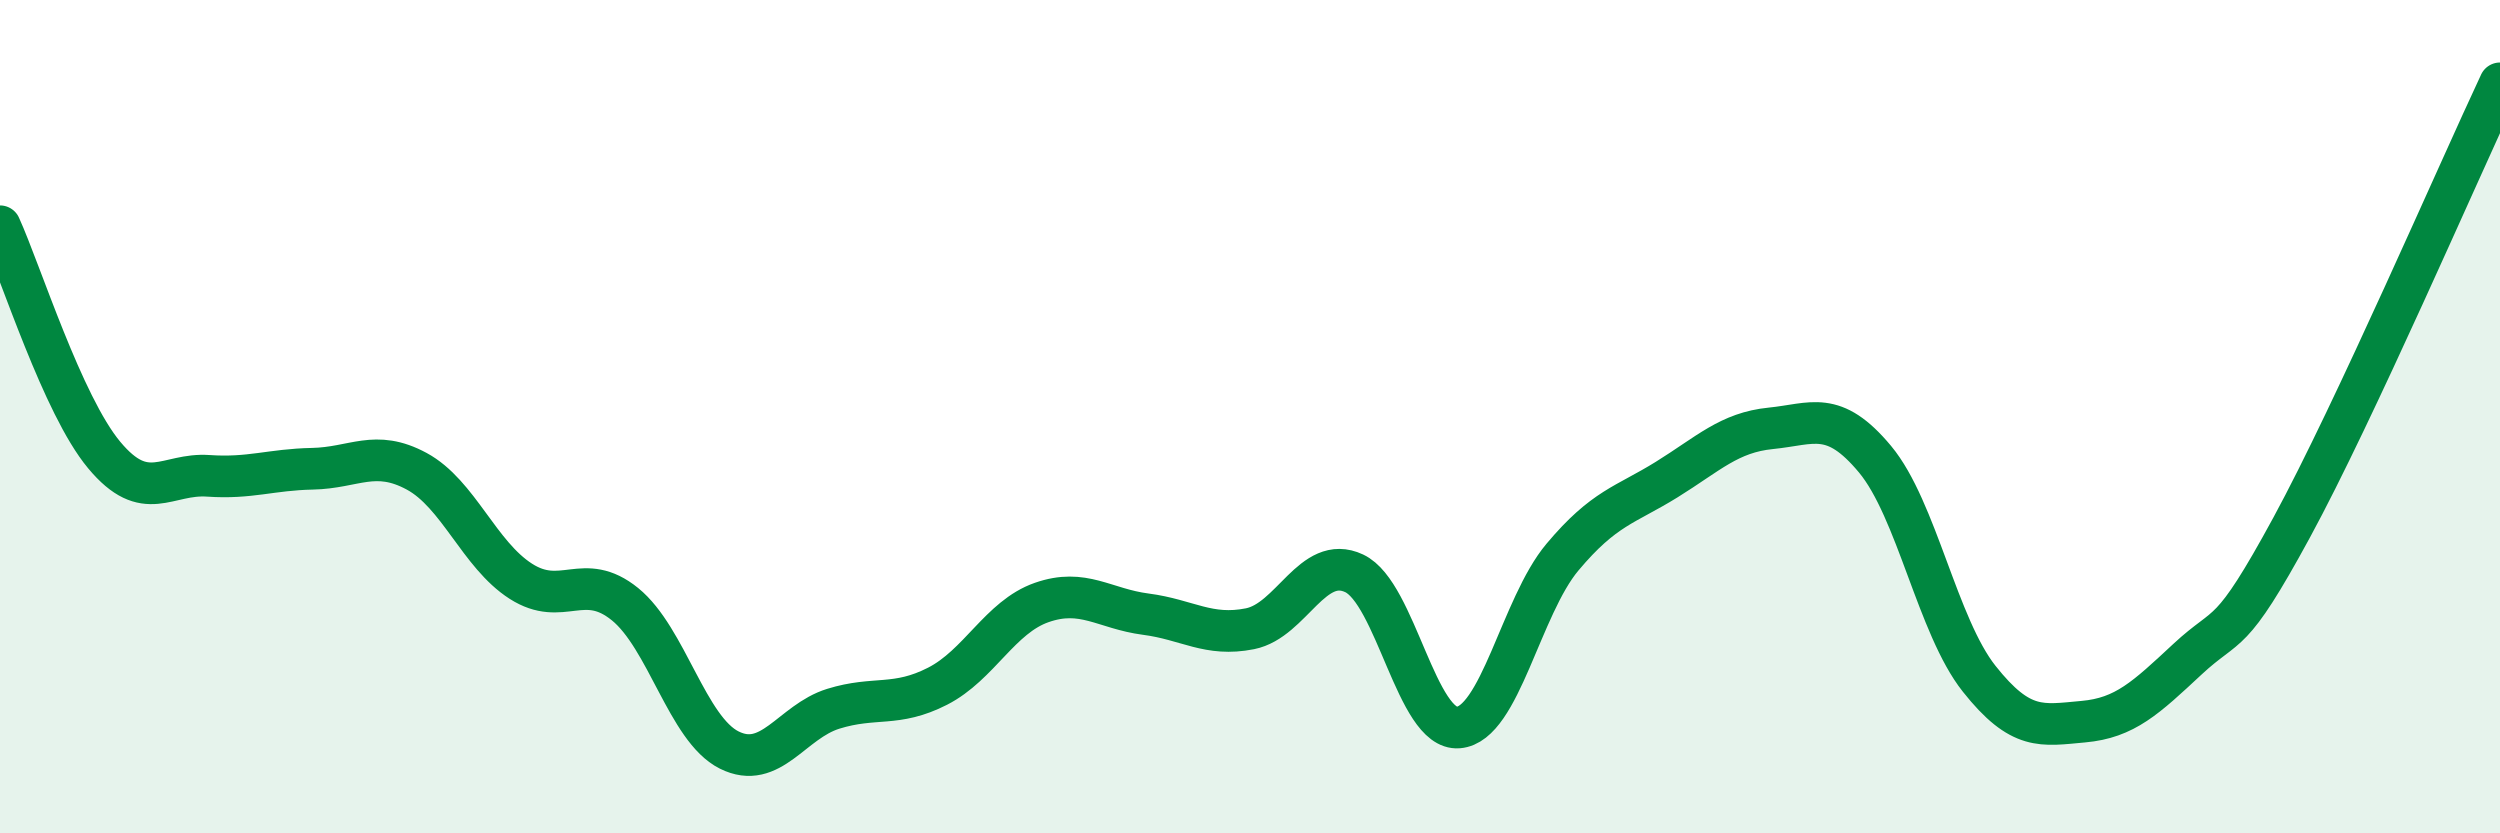 
    <svg width="60" height="20" viewBox="0 0 60 20" xmlns="http://www.w3.org/2000/svg">
      <path
        d="M 0,5.43 C 0.5,6.53 1.5,9.72 2.5,10.92 C 3.5,12.12 4,11.35 5,11.42 C 6,11.49 6.5,11.27 7.5,11.25 C 8.5,11.23 9,10.77 10,11.31 C 11,11.85 11.5,13.31 12.5,13.95 C 13.5,14.59 14,13.69 15,14.5 C 16,15.31 16.5,17.5 17.5,18 C 18.5,18.5 19,17.32 20,17.01 C 21,16.7 21.5,16.98 22.5,16.47 C 23.5,15.96 24,14.81 25,14.46 C 26,14.11 26.5,14.61 27.5,14.74 C 28.5,14.87 29,15.29 30,15.09 C 31,14.89 31.5,13.29 32.5,13.76 C 33.5,14.23 34,17.54 35,17.46 C 36,17.38 36.5,14.56 37.5,13.37 C 38.5,12.18 39,12.13 40,11.51 C 41,10.89 41.5,10.38 42.5,10.28 C 43.5,10.18 44,9.82 45,11.02 C 46,12.22 46.5,15.03 47.5,16.29 C 48.5,17.55 49,17.41 50,17.32 C 51,17.23 51.5,16.75 52.5,15.82 C 53.5,14.89 53.5,15.42 55,12.66 C 56.5,9.9 59,4.13 60,2L60 20L0 20Z"
        fill="#008740"
        opacity="0.1"
        stroke-linecap="round"
        stroke-linejoin="round"
      />
      <path
        d="M 0,5.43 C 0.5,6.53 1.5,9.72 2.5,10.92 C 3.5,12.12 4,11.35 5,11.42 C 6,11.49 6.5,11.27 7.5,11.25 C 8.5,11.23 9,10.77 10,11.31 C 11,11.85 11.5,13.31 12.5,13.95 C 13.5,14.59 14,13.69 15,14.5 C 16,15.31 16.5,17.5 17.5,18 C 18.5,18.5 19,17.32 20,17.01 C 21,16.7 21.5,16.98 22.5,16.47 C 23.5,15.96 24,14.81 25,14.46 C 26,14.11 26.5,14.61 27.5,14.74 C 28.5,14.87 29,15.29 30,15.09 C 31,14.89 31.5,13.29 32.5,13.76 C 33.5,14.23 34,17.54 35,17.46 C 36,17.38 36.5,14.56 37.5,13.37 C 38.5,12.18 39,12.13 40,11.51 C 41,10.89 41.5,10.38 42.5,10.28 C 43.5,10.18 44,9.82 45,11.02 C 46,12.22 46.5,15.03 47.5,16.29 C 48.5,17.55 49,17.41 50,17.32 C 51,17.23 51.5,16.75 52.5,15.82 C 53.5,14.89 53.5,15.42 55,12.66 C 56.5,9.9 59,4.13 60,2"
        stroke="#008740"
        stroke-width="1"
        fill="none"
        stroke-linecap="round"
        stroke-linejoin="round"
      />
    </svg>
  